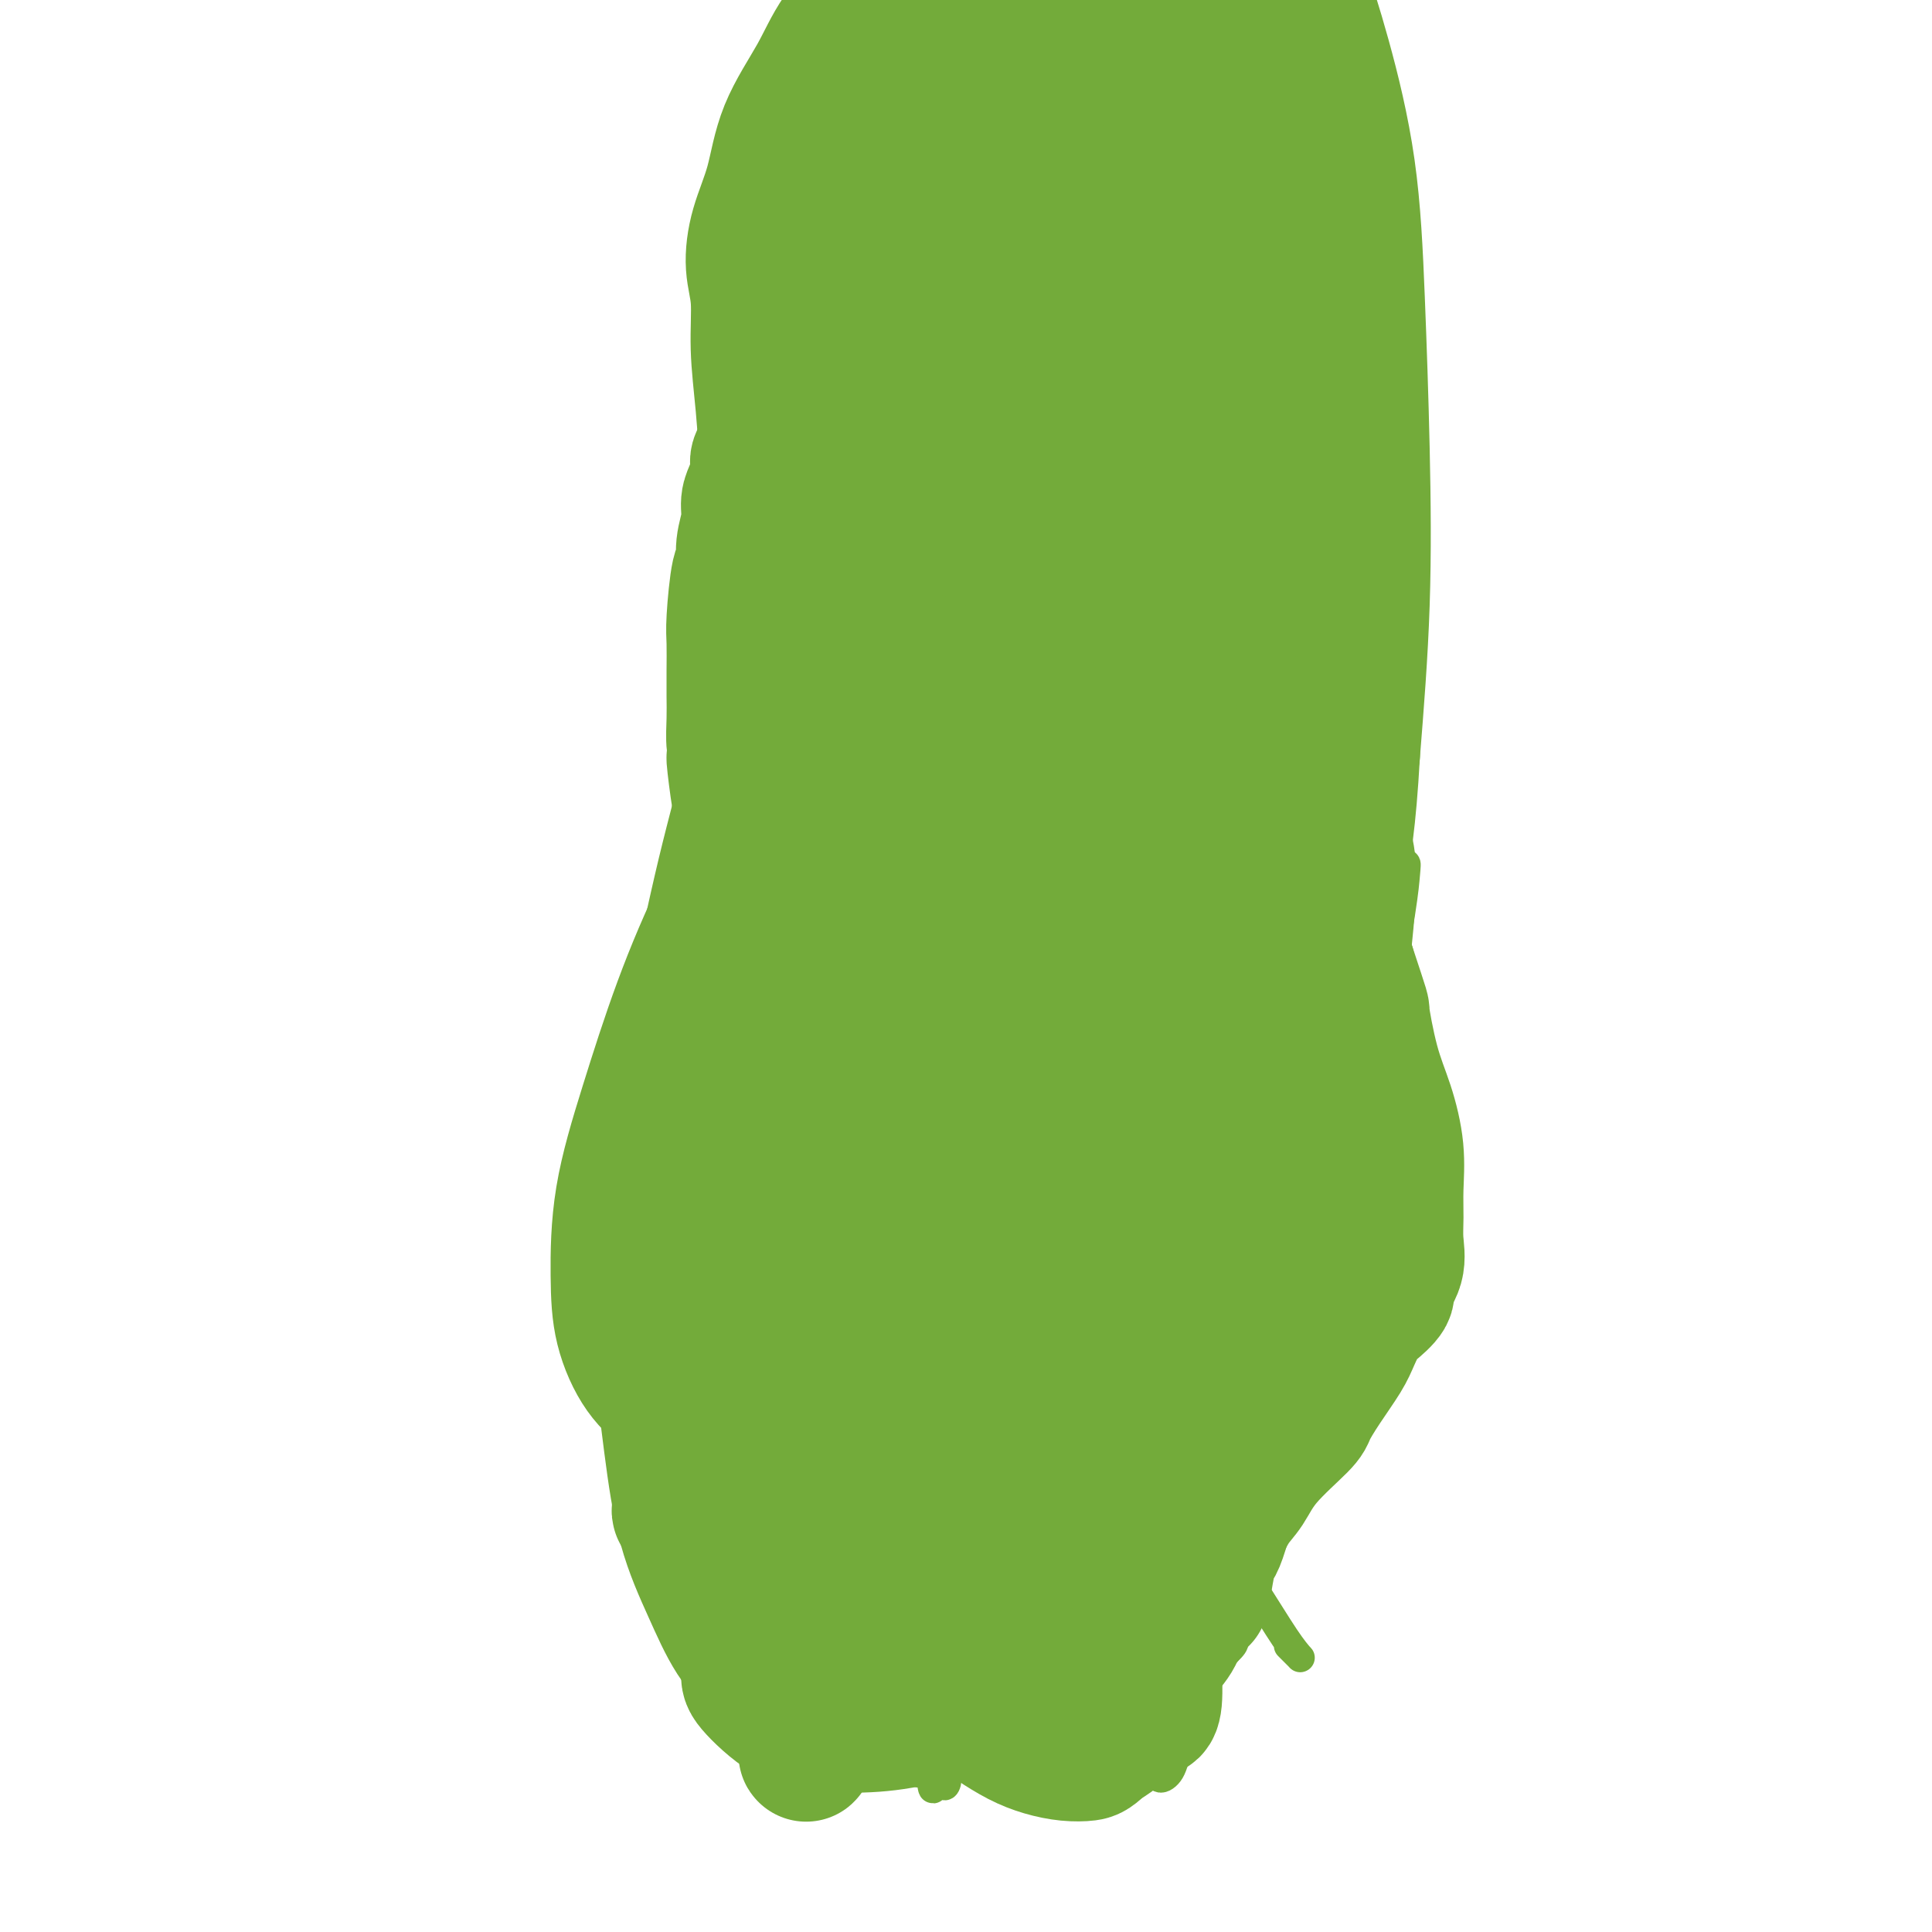 <svg viewBox='0 0 400 400' version='1.1' xmlns='http://www.w3.org/2000/svg' xmlns:xlink='http://www.w3.org/1999/xlink'><g fill='none' stroke='#73AB3A' stroke-width='6' stroke-linecap='round' stroke-linejoin='round'><path d='M168,110c0.000,0.000 0.000,0.001 0,0c-0.000,-0.001 -0.000,-0.003 0,0c0.000,0.003 0.000,0.011 0,0c-0.000,-0.011 -0.000,-0.040 0,0c0.000,0.040 0.000,0.149 0,0c-0.000,-0.149 -0.001,-0.555 0,0c0.001,0.555 0.004,2.070 0,4c-0.004,1.930 -0.015,4.274 0,7c0.015,2.726 0.057,5.834 0,9c-0.057,3.166 -0.211,6.390 0,9c0.211,2.610 0.789,4.605 1,7c0.211,2.395 0.056,5.188 0,8c-0.056,2.812 -0.014,5.641 0,7c0.014,1.359 0.000,1.248 0,3c-0.000,1.752 0.014,5.368 0,8c-0.014,2.632 -0.056,4.280 0,6c0.056,1.720 0.211,3.513 0,5c-0.211,1.487 -0.789,2.667 -1,4c-0.211,1.333 -0.057,2.820 0,4c0.057,1.180 0.015,2.055 0,3c-0.015,0.945 -0.004,1.960 0,3c0.004,1.040 0.002,2.106 0,3c-0.002,0.894 -0.004,1.615 0,2c0.004,0.385 0.015,0.433 0,1c-0.015,0.567 -0.057,1.655 0,2c0.057,0.345 0.211,-0.051 0,0c-0.211,0.051 -0.789,0.550 -1,1c-0.211,0.450 -0.057,0.853 0,1c0.057,0.147 0.015,0.040 0,0c-0.015,-0.040 -0.004,-0.011 0,0c0.004,0.011 0.002,0.006 0,0'/><path d='M167,207c-0.155,15.164 -0.042,4.573 0,1c0.042,-3.573 0.012,-0.128 0,1c-0.012,1.128 -0.007,-0.060 0,0c0.007,0.060 0.016,1.368 0,2c-0.016,0.632 -0.057,0.588 0,1c0.057,0.412 0.211,1.280 0,2c-0.211,0.720 -0.789,1.291 -1,2c-0.211,0.709 -0.057,1.555 0,2c0.057,0.445 0.016,0.491 0,1c-0.016,0.509 -0.008,1.483 0,2c0.008,0.517 0.017,0.577 0,1c-0.017,0.423 -0.061,1.208 0,2c0.061,0.792 0.226,1.592 0,2c-0.226,0.408 -0.844,0.424 -1,1c-0.156,0.576 0.151,1.713 0,2c-0.151,0.287 -0.758,-0.274 -1,0c-0.242,0.274 -0.117,1.384 0,2c0.117,0.616 0.228,0.738 0,1c-0.228,0.262 -0.793,0.665 -1,1c-0.207,0.335 -0.056,0.601 0,1c0.056,0.399 0.016,0.930 0,1c-0.016,0.070 -0.008,-0.322 0,0c0.008,0.322 0.017,1.357 0,2c-0.017,0.643 -0.061,0.894 0,1c0.061,0.106 0.227,0.066 0,0c-0.227,-0.066 -0.845,-0.158 -1,0c-0.155,0.158 0.155,0.567 0,1c-0.155,0.433 -0.773,0.889 -1,1c-0.227,0.111 -0.061,-0.124 0,0c0.061,0.124 0.017,0.607 0,1c-0.017,0.393 -0.009,0.697 0,1'/><path d='M161,242c-0.928,5.822 -0.249,2.876 0,2c0.249,-0.876 0.066,0.318 0,1c-0.066,0.682 -0.017,0.853 0,1c0.017,0.147 0.002,0.269 0,1c-0.002,0.731 0.011,2.070 0,3c-0.011,0.930 -0.044,1.449 0,2c0.044,0.551 0.166,1.134 0,2c-0.166,0.866 -0.619,2.017 -1,3c-0.381,0.983 -0.691,1.799 -1,3c-0.309,1.201 -0.619,2.786 -1,4c-0.381,1.214 -0.834,2.058 -1,3c-0.166,0.942 -0.045,1.984 0,3c0.045,1.016 0.015,2.006 0,3c-0.015,0.994 -0.016,1.990 0,3c0.016,1.010 0.050,2.033 0,3c-0.050,0.967 -0.183,1.878 0,3c0.183,1.122 0.682,2.456 1,4c0.318,1.544 0.455,3.297 1,5c0.545,1.703 1.498,3.354 2,5c0.502,1.646 0.553,3.287 1,5c0.447,1.713 1.289,3.497 2,5c0.711,1.503 1.290,2.723 2,4c0.710,1.277 1.552,2.610 2,4c0.448,1.390 0.501,2.838 1,4c0.499,1.162 1.442,2.040 2,3c0.558,0.960 0.731,2.003 1,3c0.269,0.997 0.633,1.947 1,3c0.367,1.053 0.738,2.210 1,3c0.262,0.790 0.417,1.213 1,2c0.583,0.787 1.595,1.939 2,3c0.405,1.061 0.202,2.030 0,3'/><path d='M177,338c3.271,8.668 1.449,2.339 1,1c-0.449,-1.339 0.475,2.313 1,4c0.525,1.687 0.651,1.411 1,2c0.349,0.589 0.920,2.045 1,3c0.080,0.955 -0.331,1.410 0,2c0.331,0.590 1.403,1.315 2,2c0.597,0.685 0.719,1.332 1,2c0.281,0.668 0.719,1.359 1,2c0.281,0.641 0.403,1.232 1,2c0.597,0.768 1.669,1.712 2,2c0.331,0.288 -0.079,-0.081 0,0c0.079,0.081 0.647,0.613 1,1c0.353,0.387 0.492,0.629 1,1c0.508,0.371 1.387,0.870 2,1c0.613,0.130 0.962,-0.108 2,0c1.038,0.108 2.766,0.561 4,1c1.234,0.439 1.974,0.863 3,1c1.026,0.137 2.339,-0.012 4,0c1.661,0.012 3.671,0.187 5,0c1.329,-0.187 1.979,-0.736 3,-1c1.021,-0.264 2.415,-0.245 4,-1c1.585,-0.755 3.362,-2.285 5,-3c1.638,-0.715 3.137,-0.614 5,-1c1.863,-0.386 4.088,-1.258 6,-2c1.912,-0.742 3.509,-1.352 5,-2c1.491,-0.648 2.875,-1.332 4,-2c1.125,-0.668 1.992,-1.320 3,-2c1.008,-0.680 2.157,-1.388 3,-2c0.843,-0.612 1.381,-1.126 2,-2c0.619,-0.874 1.320,-2.107 2,-3c0.680,-0.893 1.340,-1.447 2,-2'/><path d='M254,342c2.590,-2.447 1.066,-2.064 1,-3c-0.066,-0.936 1.327,-3.190 2,-5c0.673,-1.810 0.625,-3.175 1,-5c0.375,-1.825 1.173,-4.109 2,-6c0.827,-1.891 1.683,-3.390 2,-5c0.317,-1.610 0.096,-3.331 0,-5c-0.096,-1.669 -0.067,-3.287 0,-5c0.067,-1.713 0.173,-3.523 0,-5c-0.173,-1.477 -0.623,-2.621 -1,-4c-0.377,-1.379 -0.679,-2.991 -1,-5c-0.321,-2.009 -0.661,-4.413 -1,-6c-0.339,-1.587 -0.678,-2.355 -1,-4c-0.322,-1.645 -0.626,-4.167 -1,-6c-0.374,-1.833 -0.817,-2.976 -1,-5c-0.183,-2.024 -0.105,-4.930 0,-7c0.105,-2.070 0.238,-3.304 0,-5c-0.238,-1.696 -0.847,-3.854 -1,-6c-0.153,-2.146 0.148,-4.282 0,-6c-0.148,-1.718 -0.747,-3.020 -1,-5c-0.253,-1.980 -0.162,-4.640 0,-7c0.162,-2.360 0.393,-4.422 0,-7c-0.393,-2.578 -1.411,-5.673 -2,-8c-0.589,-2.327 -0.749,-3.885 -1,-6c-0.251,-2.115 -0.593,-4.785 -1,-7c-0.407,-2.215 -0.880,-3.975 -1,-6c-0.120,-2.025 0.112,-4.316 0,-6c-0.112,-1.684 -0.569,-2.761 -1,-4c-0.431,-1.239 -0.837,-2.641 -1,-4c-0.163,-1.359 -0.082,-2.673 0,-4c0.082,-1.327 0.166,-2.665 0,-4c-0.166,-1.335 -0.583,-2.668 -1,-4'/><path d='M246,177c-2.411,-20.208 -0.439,-7.728 0,-4c0.439,3.728 -0.656,-1.296 -1,-4c-0.344,-2.704 0.063,-3.088 0,-4c-0.063,-0.912 -0.596,-2.353 -1,-4c-0.404,-1.647 -0.681,-3.499 -1,-5c-0.319,-1.501 -0.681,-2.652 -1,-4c-0.319,-1.348 -0.593,-2.893 -1,-4c-0.407,-1.107 -0.945,-1.776 -1,-3c-0.055,-1.224 0.375,-3.003 0,-4c-0.375,-0.997 -1.555,-1.212 -2,-2c-0.445,-0.788 -0.156,-2.151 0,-3c0.156,-0.849 0.179,-1.185 0,-2c-0.179,-0.815 -0.558,-2.108 -1,-3c-0.442,-0.892 -0.945,-1.384 -1,-2c-0.055,-0.616 0.337,-1.358 0,-2c-0.337,-0.642 -1.405,-1.186 -2,-2c-0.595,-0.814 -0.719,-1.897 -1,-3c-0.281,-1.103 -0.719,-2.224 -1,-3c-0.281,-0.776 -0.405,-1.205 -1,-2c-0.595,-0.795 -1.662,-1.956 -2,-3c-0.338,-1.044 0.053,-1.969 0,-3c-0.053,-1.031 -0.550,-2.166 -1,-3c-0.450,-0.834 -0.852,-1.367 -1,-2c-0.148,-0.633 -0.044,-1.366 0,-2c0.044,-0.634 0.026,-1.169 0,-2c-0.026,-0.831 -0.059,-1.958 0,-3c0.059,-1.042 0.212,-1.997 0,-3c-0.212,-1.003 -0.789,-2.052 -1,-3c-0.211,-0.948 -0.057,-1.794 0,-3c0.057,-1.206 0.016,-2.773 0,-4c-0.016,-1.227 -0.008,-2.113 0,-3'/><path d='M226,83c-0.464,-5.336 -0.124,-3.177 0,-3c0.124,0.177 0.033,-1.628 0,-3c-0.033,-1.372 -0.009,-2.311 0,-3c0.009,-0.689 0.002,-1.126 0,-2c-0.002,-0.874 0.000,-2.184 0,-3c-0.000,-0.816 -0.004,-1.140 0,-2c0.004,-0.860 0.015,-2.258 0,-3c-0.015,-0.742 -0.057,-0.828 0,-1c0.057,-0.172 0.212,-0.429 0,-1c-0.212,-0.571 -0.792,-1.455 -1,-2c-0.208,-0.545 -0.044,-0.750 0,-1c0.044,-0.250 -0.033,-0.545 0,-1c0.033,-0.455 0.175,-1.070 0,-2c-0.175,-0.930 -0.666,-2.174 -1,-3c-0.334,-0.826 -0.511,-1.233 -1,-2c-0.489,-0.767 -1.289,-1.892 -2,-3c-0.711,-1.108 -1.333,-2.199 -2,-3c-0.667,-0.801 -1.380,-1.314 -2,-2c-0.620,-0.686 -1.147,-1.547 -2,-2c-0.853,-0.453 -2.030,-0.500 -3,-1c-0.970,-0.500 -1.731,-1.455 -3,-2c-1.269,-0.545 -3.044,-0.682 -4,-1c-0.956,-0.318 -1.091,-0.818 -2,-1c-0.909,-0.182 -2.591,-0.045 -4,0c-1.409,0.045 -2.544,0.000 -4,0c-1.456,-0.000 -3.232,0.045 -5,0c-1.768,-0.045 -3.526,-0.181 -5,0c-1.474,0.181 -2.663,0.677 -4,1c-1.337,0.323 -2.821,0.472 -4,1c-1.179,0.528 -2.051,1.437 -3,2c-0.949,0.563 -1.974,0.782 -3,1'/><path d='M171,41c-4.449,0.892 -1.571,0.621 -1,1c0.571,0.379 -1.167,1.407 -2,2c-0.833,0.593 -0.763,0.751 -1,1c-0.237,0.249 -0.781,0.590 -1,1c-0.219,0.410 -0.114,0.888 0,1c0.114,0.112 0.238,-0.143 0,0c-0.238,0.143 -0.837,0.685 -1,1c-0.163,0.315 0.111,0.404 0,1c-0.111,0.596 -0.607,1.698 -1,3c-0.393,1.302 -0.683,2.804 -1,4c-0.317,1.196 -0.662,2.087 -1,4c-0.338,1.913 -0.668,4.847 -1,7c-0.332,2.153 -0.667,3.524 -1,6c-0.333,2.476 -0.663,6.056 -1,9c-0.337,2.944 -0.679,5.253 -1,8c-0.321,2.747 -0.620,5.932 -1,9c-0.380,3.068 -0.842,6.018 -1,9c-0.158,2.982 -0.011,5.995 0,9c0.011,3.005 -0.113,6.002 0,9c0.113,2.998 0.463,5.997 1,9c0.537,3.003 1.261,6.011 2,9c0.739,2.989 1.494,5.959 2,9c0.506,3.041 0.762,6.153 1,9c0.238,2.847 0.456,5.430 1,8c0.544,2.570 1.414,5.129 2,8c0.586,2.871 0.889,6.056 1,9c0.111,2.944 0.030,5.648 0,9c-0.030,3.352 -0.008,7.352 0,11c0.008,3.648 0.002,6.944 0,11c-0.002,4.056 -0.001,8.873 0,13c0.001,4.127 0.000,7.563 0,11'/><path d='M166,242c-0.000,10.628 -0.001,9.698 0,12c0.001,2.302 0.003,7.837 0,12c-0.003,4.163 -0.012,6.955 0,10c0.012,3.045 0.046,6.343 0,9c-0.046,2.657 -0.171,4.673 0,7c0.171,2.327 0.638,4.966 1,7c0.362,2.034 0.618,3.462 1,5c0.382,1.538 0.890,3.186 1,4c0.110,0.814 -0.179,0.795 0,1c0.179,0.205 0.825,0.632 1,1c0.175,0.368 -0.120,0.675 0,0c0.120,-0.675 0.655,-2.332 1,-4c0.345,-1.668 0.499,-3.348 1,-7c0.501,-3.652 1.349,-9.276 2,-15c0.651,-5.724 1.105,-11.549 2,-19c0.895,-7.451 2.229,-16.526 3,-21c0.771,-4.474 0.977,-4.345 2,-11c1.023,-6.655 2.863,-20.095 4,-28c1.137,-7.905 1.572,-10.275 2,-13c0.428,-2.725 0.850,-5.806 1,-8c0.150,-2.194 0.030,-3.501 0,-4c-0.030,-0.499 0.031,-0.190 0,0c-0.031,0.190 -0.156,0.263 0,2c0.156,1.737 0.591,5.139 1,12c0.409,6.861 0.791,17.180 1,22c0.209,4.820 0.244,4.140 0,15c-0.244,10.860 -0.766,33.262 -1,48c-0.234,14.738 -0.178,21.814 0,30c0.178,8.186 0.480,17.482 1,25c0.520,7.518 1.260,13.259 2,19'/><path d='M192,353c1.028,28.745 1.597,14.107 2,10c0.403,-4.107 0.641,2.318 1,5c0.359,2.682 0.840,1.621 1,1c0.160,-0.621 -0.002,-0.804 0,-2c0.002,-1.196 0.168,-3.406 0,-7c-0.168,-3.594 -0.671,-8.571 -1,-15c-0.329,-6.429 -0.485,-14.311 0,-24c0.485,-9.689 1.611,-21.184 3,-33c1.389,-11.816 3.042,-23.952 5,-35c1.958,-11.048 4.221,-21.008 6,-30c1.779,-8.992 3.073,-17.016 4,-23c0.927,-5.984 1.488,-9.929 2,-13c0.512,-3.071 0.977,-5.268 1,-6c0.023,-0.732 -0.395,-0.000 0,1c0.395,1.000 1.604,2.269 2,5c0.396,2.731 -0.020,6.923 0,13c0.020,6.077 0.476,14.040 0,24c-0.476,9.960 -1.882,21.918 -3,34c-1.118,12.082 -1.947,24.289 -3,35c-1.053,10.711 -2.331,19.928 -3,28c-0.669,8.072 -0.728,15.000 -1,20c-0.272,5.000 -0.758,8.072 -1,10c-0.242,1.928 -0.239,2.713 0,3c0.239,0.287 0.715,0.074 1,0c0.285,-0.074 0.381,-0.011 0,-1c-0.381,-0.989 -1.238,-3.030 -2,-6c-0.762,-2.970 -1.428,-6.871 -3,-12c-1.572,-5.129 -4.050,-11.488 -6,-18c-1.950,-6.512 -3.371,-13.176 -5,-20c-1.629,-6.824 -3.465,-13.807 -5,-20c-1.535,-6.193 -2.767,-11.597 -4,-17'/><path d='M183,260c-4.438,-17.273 -3.534,-13.457 -4,-14c-0.466,-0.543 -2.303,-5.446 -4,-8c-1.697,-2.554 -3.255,-2.760 -4,-3c-0.745,-0.240 -0.679,-0.513 -1,0c-0.321,0.513 -1.031,1.813 -2,12c-0.969,10.187 -2.198,29.261 -3,39c-0.802,9.739 -1.175,10.143 -1,17c0.175,6.857 0.900,20.165 2,30c1.100,9.835 2.574,16.195 4,21c1.426,4.805 2.803,8.056 4,10c1.197,1.944 2.214,2.582 3,3c0.786,0.418 1.341,0.617 2,-1c0.659,-1.617 1.422,-5.050 2,-11c0.578,-5.950 0.971,-14.417 2,-25c1.029,-10.583 2.692,-23.282 4,-36c1.308,-12.718 2.259,-25.454 3,-37c0.741,-11.546 1.270,-21.900 2,-31c0.730,-9.100 1.660,-16.945 2,-24c0.340,-7.055 0.090,-13.319 0,-18c-0.090,-4.681 -0.019,-7.779 0,-10c0.019,-2.221 -0.015,-3.564 0,-4c0.015,-0.436 0.079,0.034 0,0c-0.079,-0.034 -0.300,-0.571 0,2c0.300,2.571 1.120,8.251 2,15c0.880,6.749 1.819,14.566 3,25c1.181,10.434 2.605,23.484 4,37c1.395,13.516 2.760,27.497 4,41c1.240,13.503 2.353,26.526 4,37c1.647,10.474 3.828,18.397 5,24c1.172,5.603 1.335,8.887 2,11c0.665,2.113 1.833,3.057 3,4'/><path d='M221,366c1.536,5.904 0.376,1.162 0,-1c-0.376,-2.162 0.033,-1.746 0,-4c-0.033,-2.254 -0.507,-7.179 -1,-14c-0.493,-6.821 -1.003,-15.538 -1,-26c0.003,-10.462 0.521,-22.671 1,-35c0.479,-12.329 0.920,-24.780 2,-36c1.080,-11.220 2.798,-21.210 5,-30c2.202,-8.790 4.886,-16.379 7,-22c2.114,-5.621 3.658,-9.275 5,-12c1.342,-2.725 2.483,-4.522 3,-5c0.517,-0.478 0.409,0.361 1,2c0.591,1.639 1.880,4.077 2,10c0.120,5.923 -0.930,15.330 -2,27c-1.070,11.670 -2.162,25.601 -4,40c-1.838,14.399 -4.423,29.264 -7,42c-2.577,12.736 -5.147,23.341 -7,32c-1.853,8.659 -2.989,15.372 -4,20c-1.011,4.628 -1.897,7.172 -2,9c-0.103,1.828 0.578,2.942 1,3c0.422,0.058 0.587,-0.938 1,-3c0.413,-2.062 1.076,-5.190 2,-11c0.924,-5.810 2.109,-14.301 4,-25c1.891,-10.699 4.487,-23.605 7,-37c2.513,-13.395 4.943,-27.280 7,-40c2.057,-12.720 3.742,-24.274 6,-34c2.258,-9.726 5.091,-17.625 7,-24c1.909,-6.375 2.896,-11.225 4,-14c1.104,-2.775 2.327,-3.476 3,-4c0.673,-0.524 0.797,-0.872 1,2c0.203,2.872 0.487,8.963 0,18c-0.487,9.037 -1.743,21.018 -3,33'/><path d='M259,227c-0.949,16.263 -2.323,30.420 -4,45c-1.677,14.580 -3.658,29.583 -5,42c-1.342,12.417 -2.043,22.247 -3,30c-0.957,7.753 -2.168,13.429 -3,17c-0.832,3.571 -1.286,5.038 -2,6c-0.714,0.962 -1.689,1.420 -2,1c-0.311,-0.420 0.041,-1.717 0,-2c-0.041,-0.283 -0.475,0.450 0,-3c0.475,-3.450 1.858,-11.082 4,-20c2.142,-8.918 5.042,-19.121 8,-31c2.958,-11.879 5.973,-25.434 10,-39c4.027,-13.566 9.065,-27.144 13,-39c3.935,-11.856 6.766,-21.989 9,-30c2.234,-8.011 3.871,-13.900 5,-18c1.129,-4.100 1.750,-6.411 2,-7c0.250,-0.589 0.127,0.543 0,2c-0.127,1.457 -0.259,3.239 -1,8c-0.741,4.761 -2.090,12.500 -4,22c-1.910,9.500 -4.381,20.763 -8,33c-3.619,12.237 -8.388,25.450 -13,38c-4.612,12.550 -9.069,24.436 -13,35c-3.931,10.564 -7.338,19.806 -10,27c-2.662,7.194 -4.581,12.338 -6,16c-1.419,3.662 -2.339,5.840 -3,7c-0.661,1.160 -1.065,1.301 -1,1c0.065,-0.301 0.598,-1.045 1,-3c0.402,-1.955 0.671,-5.120 1,-10c0.329,-4.880 0.717,-11.473 1,-19c0.283,-7.527 0.461,-15.988 1,-24c0.539,-8.012 1.440,-15.575 2,-22c0.560,-6.425 0.780,-11.713 1,-17'/><path d='M239,273c1.282,-16.878 1.486,-12.075 1,-11c-0.486,1.075 -1.663,-1.580 -2,-3c-0.337,-1.420 0.165,-1.606 0,0c-0.165,1.606 -0.999,5.006 -2,10c-1.001,4.994 -2.171,11.584 -4,19c-1.829,7.416 -4.316,15.657 -6,24c-1.684,8.343 -2.563,16.787 -4,24c-1.437,7.213 -3.431,13.194 -4,18c-0.569,4.806 0.286,8.438 0,11c-0.286,2.562 -1.715,4.055 -2,5c-0.285,0.945 0.573,1.343 1,1c0.427,-0.343 0.425,-1.428 1,-4c0.575,-2.572 1.729,-6.630 3,-13c1.271,-6.370 2.660,-15.052 4,-25c1.340,-9.948 2.632,-21.161 4,-32c1.368,-10.839 2.812,-21.303 4,-31c1.188,-9.697 2.120,-18.625 3,-26c0.880,-7.375 1.710,-13.196 2,-18c0.290,-4.804 0.041,-8.592 0,-11c-0.041,-2.408 0.125,-3.438 0,-4c-0.125,-0.562 -0.541,-0.658 -1,1c-0.459,1.658 -0.959,5.071 -3,12c-2.041,6.929 -5.622,17.375 -9,30c-3.378,12.625 -6.554,27.428 -10,42c-3.446,14.572 -7.161,28.914 -10,40c-2.839,11.086 -4.802,18.916 -7,24c-2.198,5.084 -4.630,7.420 -6,9c-1.370,1.580 -1.676,2.403 -2,2c-0.324,-0.403 -0.664,-2.032 0,-4c0.664,-1.968 2.333,-4.277 4,-10c1.667,-5.723 3.334,-14.862 5,-24'/><path d='M199,329c2.483,-12.195 4.189,-23.683 6,-37c1.811,-13.317 3.726,-28.465 6,-43c2.274,-14.535 4.908,-28.458 7,-40c2.092,-11.542 3.642,-20.702 6,-33c2.358,-12.298 5.524,-27.735 7,-35c1.476,-7.265 1.261,-6.358 1,-8c-0.261,-1.642 -0.570,-5.834 -1,-8c-0.430,-2.166 -0.983,-2.306 -2,-2c-1.017,0.306 -2.500,1.057 -4,3c-1.500,1.943 -3.018,5.079 -6,11c-2.982,5.921 -7.430,14.627 -11,26c-3.570,11.373 -6.263,25.414 -9,40c-2.737,14.586 -5.517,29.716 -7,43c-1.483,13.284 -1.668,24.720 -2,34c-0.332,9.280 -0.812,16.402 -1,21c-0.188,4.598 -0.085,6.673 0,8c0.085,1.327 0.150,1.908 0,2c-0.150,0.092 -0.517,-0.304 -1,-2c-0.483,-1.696 -1.083,-4.691 -2,-10c-0.917,-5.309 -2.149,-12.933 -3,-22c-0.851,-9.067 -1.319,-19.577 -2,-31c-0.681,-11.423 -1.575,-23.760 -2,-35c-0.425,-11.240 -0.382,-21.382 0,-31c0.382,-9.618 1.104,-18.710 1,-27c-0.104,-8.290 -1.033,-15.777 -2,-22c-0.967,-6.223 -1.971,-11.181 -3,-15c-1.029,-3.819 -2.082,-6.498 -3,-8c-0.918,-1.502 -1.700,-1.825 -2,-2c-0.300,-0.175 -0.119,-0.201 0,0c0.119,0.201 0.177,0.629 0,2c-0.177,1.371 -0.588,3.686 -1,6'/><path d='M169,114c-0.277,3.398 -0.468,7.892 -1,14c-0.532,6.108 -1.404,13.829 -2,22c-0.596,8.171 -0.917,16.792 -1,25c-0.083,8.208 0.071,16.004 1,23c0.929,6.996 2.632,13.194 4,18c1.368,4.806 2.401,8.221 3,11c0.599,2.779 0.766,4.923 1,6c0.234,1.077 0.537,1.088 1,1c0.463,-0.088 1.086,-0.275 1,-2c-0.086,-1.725 -0.882,-4.987 -1,-11c-0.118,-6.013 0.442,-14.775 1,-25c0.558,-10.225 1.113,-21.912 2,-34c0.887,-12.088 2.105,-24.577 3,-36c0.895,-11.423 1.468,-21.779 2,-30c0.532,-8.221 1.023,-14.306 2,-19c0.977,-4.694 2.439,-7.997 3,-10c0.561,-2.003 0.219,-2.705 0,-3c-0.219,-0.295 -0.317,-0.181 0,0c0.317,0.181 1.050,0.430 0,5c-1.050,4.570 -3.882,13.463 -6,24c-2.118,10.537 -3.523,22.719 -5,37c-1.477,14.281 -3.028,30.660 -3,44c0.028,13.340 1.633,23.639 3,33c1.367,9.361 2.495,17.784 4,24c1.505,6.216 3.387,10.226 5,13c1.613,2.774 2.957,4.312 4,5c1.043,0.688 1.785,0.527 2,0c0.215,-0.527 -0.097,-1.420 0,-4c0.097,-2.580 0.603,-6.849 1,-14c0.397,-7.151 0.685,-17.186 1,-29c0.315,-11.814 0.658,-25.407 1,-39'/><path d='M195,163c1.593,-20.749 3.077,-29.623 5,-40c1.923,-10.377 4.286,-22.258 7,-32c2.714,-9.742 5.777,-17.344 8,-24c2.223,-6.656 3.604,-12.367 5,-16c1.396,-3.633 2.808,-5.190 4,-6c1.192,-0.810 2.165,-0.874 3,0c0.835,0.874 1.531,2.686 2,4c0.469,1.314 0.709,2.130 0,7c-0.709,4.870 -2.367,13.792 -4,24c-1.633,10.208 -3.241,21.700 -5,35c-1.759,13.300 -3.670,28.409 -5,41c-1.330,12.591 -2.079,22.665 -2,31c0.079,8.335 0.986,14.929 2,20c1.014,5.071 2.136,8.617 3,11c0.864,2.383 1.470,3.602 2,4c0.530,0.398 0.985,-0.025 1,-1c0.015,-0.975 -0.408,-2.504 -1,-6c-0.592,-3.496 -1.351,-8.961 -2,-16c-0.649,-7.039 -1.188,-15.654 -2,-25c-0.812,-9.346 -1.896,-19.424 -3,-29c-1.104,-9.576 -2.227,-18.652 -3,-27c-0.773,-8.348 -1.197,-15.970 -2,-22c-0.803,-6.030 -1.985,-10.467 -3,-14c-1.015,-3.533 -1.863,-6.160 -3,-8c-1.137,-1.840 -2.564,-2.892 -3,-3c-0.436,-0.108 0.120,0.728 0,2c-0.120,1.272 -0.916,2.979 -2,7c-1.084,4.021 -2.455,10.356 -4,19c-1.545,8.644 -3.262,19.596 -5,31c-1.738,11.404 -3.497,23.258 -4,33c-0.503,9.742 0.248,17.371 1,25'/><path d='M185,188c0.846,7.387 2.462,13.355 4,17c1.538,3.645 2.997,4.966 4,6c1.003,1.034 1.549,1.782 2,2c0.451,0.218 0.806,-0.094 1,0c0.194,0.094 0.226,0.594 0,-5c-0.226,-5.594 -0.710,-17.283 -1,-23c-0.290,-5.717 -0.387,-5.463 -1,-11c-0.613,-5.537 -1.741,-16.865 -2,-26c-0.259,-9.135 0.352,-16.077 0,-24c-0.352,-7.923 -1.666,-16.825 -2,-21c-0.334,-4.175 0.313,-3.622 0,-9c-0.313,-5.378 -1.587,-16.688 -2,-23c-0.413,-6.312 0.036,-7.625 0,-10c-0.036,-2.375 -0.557,-5.813 -1,-8c-0.443,-2.187 -0.809,-3.124 -1,-4c-0.191,-0.876 -0.208,-1.693 0,-2c0.208,-0.307 0.641,-0.105 1,0c0.359,0.105 0.644,0.112 1,2c0.356,1.888 0.782,5.657 0,12c-0.782,6.343 -2.774,15.258 -5,26c-2.226,10.742 -4.688,23.309 -7,35c-2.312,11.691 -4.476,22.506 -6,30c-1.524,7.494 -2.408,11.667 -3,15c-0.592,3.333 -0.892,5.827 -1,7c-0.108,1.173 -0.023,1.025 0,0c0.023,-1.025 -0.016,-2.927 0,-6c0.016,-3.073 0.087,-7.319 0,-13c-0.087,-5.681 -0.331,-12.799 0,-21c0.331,-8.201 1.237,-17.486 2,-26c0.763,-8.514 1.381,-16.257 2,-24'/><path d='M170,84c1.256,-18.045 2.397,-18.158 4,-22c1.603,-3.842 3.667,-11.415 5,-17c1.333,-5.585 1.936,-9.184 3,-12c1.064,-2.816 2.591,-4.849 3,-6c0.409,-1.151 -0.299,-1.421 0,-1c0.299,0.421 1.603,1.531 2,2c0.397,0.469 -0.115,0.296 0,3c0.115,2.704 0.855,8.284 1,15c0.145,6.716 -0.306,14.568 -1,23c-0.694,8.432 -1.629,17.443 -3,25c-1.371,7.557 -3.176,13.659 -5,19c-1.824,5.341 -3.667,9.920 -5,13c-1.333,3.080 -2.155,4.660 -3,5c-0.845,0.340 -1.714,-0.560 -3,-3c-1.286,-2.440 -2.988,-6.420 -5,-12c-2.012,-5.580 -4.335,-12.760 -6,-21c-1.665,-8.240 -2.671,-17.539 -3,-26c-0.329,-8.461 0.019,-16.083 1,-23c0.981,-6.917 2.595,-13.129 4,-18c1.405,-4.871 2.600,-8.402 4,-11c1.400,-2.598 3.006,-4.263 4,-5c0.994,-0.737 1.376,-0.547 2,0c0.624,0.547 1.492,1.449 3,3c1.508,1.551 3.658,3.751 6,7c2.342,3.249 4.876,7.548 7,14c2.124,6.452 3.837,15.056 5,24c1.163,8.944 1.776,18.228 2,28c0.224,9.772 0.060,20.032 0,29c-0.060,8.968 -0.016,16.645 0,23c0.016,6.355 0.005,11.387 0,15c-0.005,3.613 -0.002,5.806 0,8'/><path d='M192,163c0.148,16.344 -0.483,5.703 -1,2c-0.517,-3.703 -0.921,-0.468 -1,0c-0.079,0.468 0.167,-1.832 0,-5c-0.167,-3.168 -0.749,-7.204 -1,-12c-0.251,-4.796 -0.173,-10.350 0,-16c0.173,-5.650 0.440,-11.394 1,-17c0.560,-5.606 1.411,-11.074 2,-16c0.589,-4.926 0.915,-9.310 2,-13c1.085,-3.690 2.928,-6.687 4,-9c1.072,-2.313 1.374,-3.942 2,-5c0.626,-1.058 1.577,-1.546 2,-2c0.423,-0.454 0.319,-0.874 0,-1c-0.319,-0.126 -0.853,0.043 -1,1c-0.147,0.957 0.092,2.703 0,7c-0.092,4.297 -0.517,11.145 -1,20c-0.483,8.855 -1.025,19.719 -1,31c0.025,11.281 0.617,22.981 2,33c1.383,10.019 3.559,18.358 6,26c2.441,7.642 5.149,14.586 8,20c2.851,5.414 5.845,9.298 8,13c2.155,3.702 3.473,7.222 5,9c1.527,1.778 3.265,1.813 4,2c0.735,0.187 0.468,0.524 0,0c-0.468,-0.524 -1.135,-1.911 -2,-4c-0.865,-2.089 -1.927,-4.882 -3,-10c-1.073,-5.118 -2.158,-12.563 -4,-21c-1.842,-8.437 -4.441,-17.866 -6,-28c-1.559,-10.134 -2.078,-20.974 -3,-31c-0.922,-10.026 -2.248,-19.238 -3,-28c-0.752,-8.762 -0.929,-17.075 -1,-24c-0.071,-6.925 -0.035,-12.463 0,-18'/><path d='M210,67c-1.309,-17.968 -1.080,-12.388 -1,-12c0.080,0.388 0.012,-4.415 0,-7c-0.012,-2.585 0.033,-2.951 0,-3c-0.033,-0.049 -0.143,0.219 0,0c0.143,-0.219 0.538,-0.924 1,2c0.462,2.924 0.991,9.477 1,13c0.009,3.523 -0.503,4.015 0,9c0.503,4.985 2.019,14.464 3,24c0.981,9.536 1.426,19.130 2,28c0.574,8.870 1.279,17.015 2,24c0.721,6.985 1.460,12.811 2,18c0.540,5.189 0.882,9.741 1,13c0.118,3.259 0.013,5.223 0,7c-0.013,1.777 0.065,3.366 0,4c-0.065,0.634 -0.275,0.314 -1,-1c-0.725,-1.314 -1.967,-3.623 -4,-8c-2.033,-4.377 -4.857,-10.823 -8,-19c-3.143,-8.177 -6.603,-18.085 -9,-28c-2.397,-9.915 -3.729,-19.838 -5,-29c-1.271,-9.162 -2.481,-17.565 -3,-25c-0.519,-7.435 -0.346,-13.904 0,-19c0.346,-5.096 0.864,-8.821 1,-12c0.136,-3.179 -0.111,-5.813 0,-7c0.111,-1.187 0.578,-0.929 1,-1c0.422,-0.071 0.797,-0.473 1,0c0.203,0.473 0.234,1.820 1,4c0.766,2.180 2.269,5.192 3,10c0.731,4.808 0.691,11.413 1,19c0.309,7.587 0.968,16.158 1,25c0.032,8.842 -0.562,17.955 -1,26c-0.438,8.045 -0.719,15.023 -1,22'/><path d='M198,144c-0.161,17.375 -0.565,14.813 -1,16c-0.435,1.187 -0.901,6.123 -1,9c-0.099,2.877 0.171,3.697 0,4c-0.171,0.303 -0.781,0.091 -1,0c-0.219,-0.091 -0.048,-0.060 0,-1c0.048,-0.940 -0.029,-2.852 0,-5c0.029,-2.148 0.163,-4.531 1,-8c0.837,-3.469 2.375,-8.024 4,-12c1.625,-3.976 3.336,-7.372 5,-10c1.664,-2.628 3.281,-4.489 5,-6c1.719,-1.511 3.541,-2.673 5,-3c1.459,-0.327 2.556,0.182 4,1c1.444,0.818 3.236,1.945 5,4c1.764,2.055 3.499,5.038 5,10c1.501,4.962 2.767,11.905 4,20c1.233,8.095 2.432,17.344 3,26c0.568,8.656 0.506,16.719 0,24c-0.506,7.281 -1.456,13.778 -2,19c-0.544,5.222 -0.681,9.167 -1,12c-0.319,2.833 -0.820,4.554 -1,6c-0.180,1.446 -0.040,2.616 0,3c0.040,0.384 -0.019,-0.020 0,0c0.019,0.020 0.116,0.462 0,0c-0.116,-0.462 -0.447,-1.828 -1,-4c-0.553,-2.172 -1.330,-5.150 -2,-9c-0.670,-3.850 -1.235,-8.573 -2,-14c-0.765,-5.427 -1.731,-11.558 -2,-17c-0.269,-5.442 0.158,-10.196 0,-15c-0.158,-4.804 -0.902,-9.658 -1,-13c-0.098,-3.342 0.451,-5.171 1,-7'/><path d='M225,174c0.024,-5.841 0.085,-2.944 0,-2c-0.085,0.944 -0.317,-0.065 0,0c0.317,0.065 1.184,1.204 2,4c0.816,2.796 1.583,7.250 3,11c1.417,3.750 3.484,6.795 6,16c2.516,9.205 5.482,24.570 7,32c1.518,7.430 1.588,6.924 2,12c0.412,5.076 1.165,15.733 2,25c0.835,9.267 1.753,17.143 2,25c0.247,7.857 -0.175,15.693 0,22c0.175,6.307 0.949,11.084 1,15c0.051,3.916 -0.622,6.972 -1,9c-0.378,2.028 -0.463,3.028 -1,4c-0.537,0.972 -1.526,1.914 -2,2c-0.474,0.086 -0.433,-0.686 -1,-1c-0.567,-0.314 -1.740,-0.171 -2,-1c-0.260,-0.829 0.395,-2.631 0,-5c-0.395,-2.369 -1.838,-5.307 -3,-10c-1.162,-4.693 -2.041,-11.143 -3,-18c-0.959,-6.857 -1.996,-14.122 -3,-22c-1.004,-7.878 -1.975,-16.368 -3,-24c-1.025,-7.632 -2.103,-14.407 -3,-21c-0.897,-6.593 -1.613,-13.004 -2,-19c-0.387,-5.996 -0.444,-11.576 -1,-17c-0.556,-5.424 -1.611,-10.693 -2,-15c-0.389,-4.307 -0.111,-7.651 0,-10c0.111,-2.349 0.055,-3.701 0,-4c-0.055,-0.299 -0.107,0.456 0,1c0.107,0.544 0.375,0.877 1,5c0.625,4.123 1.607,12.035 3,22c1.393,9.965 3.196,21.982 5,34'/><path d='M232,244c2.794,16.748 5.278,27.620 8,38c2.722,10.380 5.682,20.270 9,28c3.318,7.730 6.994,13.300 10,18c3.006,4.700 5.343,8.529 7,11c1.657,2.471 2.633,3.583 3,4c0.367,0.417 0.126,0.139 0,0c-0.126,-0.139 -0.137,-0.140 0,0c0.137,0.140 0.421,0.422 0,0c-0.421,-0.422 -1.549,-1.549 -2,-2c-0.451,-0.451 -0.226,-0.225 0,0'/></g>
<g fill='none' stroke='#73AB3A' stroke-width='28' stroke-linecap='round' stroke-linejoin='round'><path d='M196,342c0.000,0.000 0.001,0.001 0,0c-0.001,-0.001 -0.003,-0.003 0,0c0.003,0.003 0.011,0.010 0,0c-0.011,-0.010 -0.042,-0.037 0,0c0.042,0.037 0.156,0.139 0,0c-0.156,-0.139 -0.584,-0.518 -2,-2c-1.416,-1.482 -3.821,-4.066 -6,-6c-2.179,-1.934 -4.133,-3.216 -6,-5c-1.867,-1.784 -3.647,-4.069 -5,-6c-1.353,-1.931 -2.280,-3.509 -3,-6c-0.720,-2.491 -1.235,-5.895 -2,-9c-0.765,-3.105 -1.782,-5.913 -2,-9c-0.218,-3.087 0.363,-6.455 0,-10c-0.363,-3.545 -1.668,-7.268 -2,-11c-0.332,-3.732 0.311,-7.473 0,-11c-0.311,-3.527 -1.575,-6.838 -2,-10c-0.425,-3.162 -0.010,-6.173 0,-9c0.010,-2.827 -0.383,-5.471 -1,-8c-0.617,-2.529 -1.456,-4.945 -2,-7c-0.544,-2.055 -0.794,-3.751 -1,-6c-0.206,-2.249 -0.370,-5.051 -1,-7c-0.630,-1.949 -1.728,-3.046 -2,-5c-0.272,-1.954 0.281,-4.765 0,-7c-0.281,-2.235 -1.395,-3.893 -2,-6c-0.605,-2.107 -0.701,-4.664 -1,-7c-0.299,-2.336 -0.802,-4.451 -1,-7c-0.198,-2.549 -0.092,-5.532 0,-7c0.092,-1.468 0.169,-1.419 0,-3c-0.169,-1.581 -0.585,-4.790 -1,-8'/><path d='M154,170c-3.337,-23.574 -1.679,-9.007 -1,-5c0.679,4.007 0.378,-2.544 0,-6c-0.378,-3.456 -0.833,-3.818 -1,-5c-0.167,-1.182 -0.045,-3.185 0,-5c0.045,-1.815 0.015,-3.444 0,-5c-0.015,-1.556 -0.014,-3.041 0,-5c0.014,-1.959 0.041,-4.392 0,-6c-0.041,-1.608 -0.151,-2.390 0,-5c0.151,-2.610 0.561,-7.048 1,-9c0.439,-1.952 0.905,-1.417 1,-2c0.095,-0.583 -0.180,-2.285 0,-4c0.180,-1.715 0.817,-3.442 1,-5c0.183,-1.558 -0.088,-2.948 0,-4c0.088,-1.052 0.534,-1.765 1,-3c0.466,-1.235 0.950,-2.991 1,-4c0.050,-1.009 -0.334,-1.272 0,-2c0.334,-0.728 1.388,-1.920 2,-3c0.612,-1.080 0.783,-2.046 1,-3c0.217,-0.954 0.481,-1.896 1,-3c0.519,-1.104 1.294,-2.371 2,-4c0.706,-1.629 1.344,-3.619 2,-5c0.656,-1.381 1.330,-2.152 2,-3c0.670,-0.848 1.335,-1.774 2,-3c0.665,-1.226 1.330,-2.753 2,-4c0.670,-1.247 1.346,-2.215 2,-3c0.654,-0.785 1.285,-1.386 2,-2c0.715,-0.614 1.515,-1.239 2,-2c0.485,-0.761 0.656,-1.658 1,-2c0.344,-0.342 0.862,-0.131 1,0c0.138,0.131 -0.103,0.180 0,0c0.103,-0.180 0.552,-0.590 1,-1'/><path d='M180,57c2.253,-2.865 0.385,-0.029 0,1c-0.385,1.029 0.714,0.250 1,0c0.286,-0.250 -0.242,0.029 0,0c0.242,-0.029 1.252,-0.367 2,0c0.748,0.367 1.234,1.437 2,2c0.766,0.563 1.814,0.619 3,1c1.186,0.381 2.511,1.087 4,2c1.489,0.913 3.141,2.032 5,3c1.859,0.968 3.925,1.785 6,3c2.075,1.215 4.158,2.828 6,4c1.842,1.172 3.442,1.903 5,3c1.558,1.097 3.073,2.560 5,4c1.927,1.440 4.266,2.856 6,4c1.734,1.144 2.864,2.014 4,3c1.136,0.986 2.279,2.087 4,4c1.721,1.913 4.020,4.638 5,6c0.980,1.362 0.641,1.363 1,2c0.359,0.637 1.417,1.911 3,5c1.583,3.089 3.692,7.992 5,11c1.308,3.008 1.816,4.119 3,6c1.184,1.881 3.043,4.530 4,7c0.957,2.470 1.013,4.760 2,7c0.987,2.240 2.907,4.430 4,7c1.093,2.570 1.361,5.521 2,8c0.639,2.479 1.651,4.487 3,7c1.349,2.513 3.036,5.533 4,8c0.964,2.467 1.207,4.383 2,7c0.793,2.617 2.137,5.935 3,9c0.863,3.065 1.247,5.876 2,9c0.753,3.124 1.877,6.562 3,10'/><path d='M279,200c3.537,10.746 2.881,8.610 3,10c0.119,1.390 1.013,6.307 2,10c0.987,3.693 2.068,6.163 3,9c0.932,2.837 1.716,6.039 2,9c0.284,2.961 0.068,5.679 0,8c-0.068,2.321 0.013,4.245 0,6c-0.013,1.755 -0.118,3.342 0,5c0.118,1.658 0.460,3.387 0,5c-0.460,1.613 -1.723,3.110 -2,4c-0.277,0.890 0.433,1.173 0,2c-0.433,0.827 -2.009,2.197 -3,3c-0.991,0.803 -1.397,1.038 -2,2c-0.603,0.962 -1.403,2.652 -2,4c-0.597,1.348 -0.992,2.354 -2,4c-1.008,1.646 -2.629,3.932 -4,6c-1.371,2.068 -2.491,3.919 -3,5c-0.509,1.081 -0.405,1.391 -2,3c-1.595,1.609 -4.887,4.518 -7,7c-2.113,2.482 -3.045,4.536 -4,6c-0.955,1.464 -1.933,2.336 -3,4c-1.067,1.664 -2.224,4.118 -3,6c-0.776,1.882 -1.170,3.191 -2,5c-0.830,1.809 -2.095,4.117 -3,6c-0.905,1.883 -1.450,3.340 -2,5c-0.550,1.660 -1.105,3.521 -2,5c-0.895,1.479 -2.129,2.574 -3,4c-0.871,1.426 -1.377,3.183 -2,5c-0.623,1.817 -1.363,3.693 -2,5c-0.637,1.307 -1.172,2.044 -2,3c-0.828,0.956 -1.951,2.130 -3,3c-1.049,0.870 -2.025,1.435 -3,2'/><path d='M228,361c-1.739,1.680 -2.086,1.881 -3,2c-0.914,0.119 -2.397,0.157 -4,0c-1.603,-0.157 -3.328,-0.510 -5,-1c-1.672,-0.490 -3.290,-1.117 -5,-2c-1.710,-0.883 -3.512,-2.021 -5,-3c-1.488,-0.979 -2.661,-1.800 -4,-3c-1.339,-1.200 -2.843,-2.778 -4,-5c-1.157,-2.222 -1.968,-5.088 -3,-8c-1.032,-2.912 -2.287,-5.868 -3,-9c-0.713,-3.132 -0.886,-6.438 -1,-10c-0.114,-3.562 -0.170,-7.381 0,-11c0.170,-3.619 0.565,-7.038 1,-11c0.435,-3.962 0.909,-8.468 2,-12c1.091,-3.532 2.799,-6.091 4,-9c1.201,-2.909 1.895,-6.167 3,-9c1.105,-2.833 2.620,-5.241 4,-8c1.380,-2.759 2.624,-5.868 4,-8c1.376,-2.132 2.885,-3.286 4,-5c1.115,-1.714 1.837,-3.988 3,-5c1.163,-1.012 2.766,-0.763 4,-1c1.234,-0.237 2.099,-0.961 3,-1c0.901,-0.039 1.840,0.606 3,2c1.160,1.394 2.543,3.535 4,6c1.457,2.465 2.989,5.253 4,9c1.011,3.747 1.502,8.453 2,13c0.498,4.547 1.004,8.936 1,14c-0.004,5.064 -0.518,10.802 -1,16c-0.482,5.198 -0.933,9.857 -2,14c-1.067,4.143 -2.749,7.769 -5,11c-2.251,3.231 -5.072,6.066 -8,9c-2.928,2.934 -5.964,5.967 -9,9'/><path d='M212,345c-4.431,3.933 -7.007,4.765 -10,6c-2.993,1.235 -6.403,2.874 -10,4c-3.597,1.126 -7.379,1.738 -11,2c-3.621,0.262 -7.079,0.172 -10,0c-2.921,-0.172 -5.306,-0.427 -8,-2c-2.694,-1.573 -5.698,-4.462 -7,-6c-1.302,-1.538 -0.903,-1.723 -1,-3c-0.097,-1.277 -0.691,-3.644 -1,-5c-0.309,-1.356 -0.332,-1.700 0,-5c0.332,-3.300 1.021,-9.558 2,-15c0.979,-5.442 2.250,-10.070 4,-15c1.750,-4.930 3.980,-10.162 6,-15c2.020,-4.838 3.831,-9.282 6,-13c2.169,-3.718 4.697,-6.711 7,-9c2.303,-2.289 4.382,-3.875 6,-5c1.618,-1.125 2.777,-1.789 4,-2c1.223,-0.211 2.510,0.030 4,2c1.490,1.970 3.181,5.669 5,10c1.819,4.331 3.764,9.296 5,15c1.236,5.704 1.763,12.148 2,18c0.237,5.852 0.183,11.111 0,16c-0.183,4.889 -0.495,9.407 -1,13c-0.505,3.593 -1.202,6.259 -2,8c-0.798,1.741 -1.696,2.556 -2,3c-0.304,0.444 -0.013,0.517 0,0c0.013,-0.517 -0.251,-1.623 0,-5c0.251,-3.377 1.018,-9.027 2,-17c0.982,-7.973 2.181,-18.271 4,-30c1.819,-11.729 4.259,-24.889 7,-38c2.741,-13.111 5.783,-26.175 9,-37c3.217,-10.825 6.608,-19.413 10,-28'/><path d='M232,192c4.537,-14.027 6.380,-16.594 8,-20c1.620,-3.406 3.018,-7.651 4,-10c0.982,-2.349 1.548,-2.803 2,-3c0.452,-0.197 0.790,-0.137 1,1c0.210,1.137 0.291,3.350 0,9c-0.291,5.650 -0.954,14.737 -2,27c-1.046,12.263 -2.473,27.701 -4,44c-1.527,16.299 -3.152,33.457 -4,48c-0.848,14.543 -0.917,26.470 -1,36c-0.083,9.530 -0.180,16.663 0,21c0.180,4.337 0.637,5.878 1,7c0.363,1.122 0.633,1.826 1,2c0.367,0.174 0.830,-0.183 1,-2c0.170,-1.817 0.048,-5.096 0,-11c-0.048,-5.904 -0.020,-14.435 0,-25c0.020,-10.565 0.032,-23.164 0,-36c-0.032,-12.836 -0.108,-25.908 0,-38c0.108,-12.092 0.399,-23.202 1,-33c0.601,-9.798 1.513,-18.283 2,-26c0.487,-7.717 0.548,-14.666 1,-20c0.452,-5.334 1.295,-9.053 2,-12c0.705,-2.947 1.272,-5.120 2,-6c0.728,-0.880 1.615,-0.465 2,0c0.385,0.465 0.266,0.979 1,7c0.734,6.021 2.321,17.547 3,22c0.679,4.453 0.451,1.832 1,15c0.549,13.168 1.874,42.125 2,60c0.126,17.875 -0.945,24.667 -2,33c-1.055,8.333 -2.092,18.205 -3,25c-0.908,6.795 -1.688,10.513 -2,13c-0.312,2.487 -0.156,3.744 0,5'/><path d='M249,325c-0.933,11.685 0.234,2.898 1,-1c0.766,-3.898 1.131,-2.906 2,-5c0.869,-2.094 2.242,-7.275 4,-14c1.758,-6.725 3.900,-14.995 6,-24c2.100,-9.005 4.157,-18.744 6,-28c1.843,-9.256 3.472,-18.029 5,-26c1.528,-7.971 2.956,-15.139 4,-22c1.044,-6.861 1.705,-13.416 2,-18c0.295,-4.584 0.224,-7.196 0,-9c-0.224,-1.804 -0.602,-2.799 -1,-3c-0.398,-0.201 -0.815,0.393 -2,3c-1.185,2.607 -3.137,7.229 -5,14c-1.863,6.771 -3.638,15.692 -6,26c-2.362,10.308 -5.310,22.005 -8,33c-2.690,10.995 -5.123,21.289 -7,30c-1.877,8.711 -3.197,15.838 -4,21c-0.803,5.162 -1.090,8.359 -1,10c0.090,1.641 0.558,1.725 1,2c0.442,0.275 0.859,0.740 1,0c0.141,-0.740 0.008,-2.685 0,-7c-0.008,-4.315 0.111,-10.999 0,-19c-0.111,-8.001 -0.451,-17.319 -2,-27c-1.549,-9.681 -4.307,-19.726 -7,-28c-2.693,-8.274 -5.320,-14.778 -8,-20c-2.680,-5.222 -5.413,-9.162 -8,-12c-2.587,-2.838 -5.027,-4.573 -7,-6c-1.973,-1.427 -3.477,-2.548 -5,-3c-1.523,-0.452 -3.064,-0.237 -4,0c-0.936,0.237 -1.267,0.496 -2,1c-0.733,0.504 -1.866,1.252 -3,2'/><path d='M201,195c-1.893,1.286 -2.126,3.000 -3,5c-0.874,2.000 -2.387,4.285 -4,7c-1.613,2.715 -3.324,5.860 -4,9c-0.676,3.140 -0.318,6.275 0,10c0.318,3.725 0.596,8.041 2,11c1.404,2.959 3.935,4.563 6,5c2.065,0.437 3.664,-0.293 6,-2c2.336,-1.707 5.408,-4.392 8,-9c2.592,-4.608 4.704,-11.139 7,-18c2.296,-6.861 4.775,-14.050 6,-22c1.225,-7.950 1.195,-16.659 1,-24c-0.195,-7.341 -0.555,-13.315 -1,-19c-0.445,-5.685 -0.977,-11.081 -2,-16c-1.023,-4.919 -2.539,-9.359 -4,-13c-1.461,-3.641 -2.868,-6.481 -4,-9c-1.132,-2.519 -1.991,-4.716 -3,-6c-1.009,-1.284 -2.169,-1.655 -3,-2c-0.831,-0.345 -1.334,-0.665 -2,-1c-0.666,-0.335 -1.494,-0.687 -2,-1c-0.506,-0.313 -0.691,-0.588 -1,0c-0.309,0.588 -0.743,2.039 -1,6c-0.257,3.961 -0.339,10.432 0,18c0.339,7.568 1.099,16.232 2,26c0.901,9.768 1.945,20.641 3,29c1.055,8.359 2.123,14.203 3,19c0.877,4.797 1.564,8.548 2,11c0.436,2.452 0.622,3.606 1,4c0.378,0.394 0.948,0.029 1,0c0.052,-0.029 -0.414,0.277 -1,-1c-0.586,-1.277 -1.293,-4.139 -2,-7'/><path d='M212,205c-1.236,-3.282 -3.324,-7.487 -6,-13c-2.676,-5.513 -5.938,-12.332 -9,-20c-3.062,-7.668 -5.925,-16.183 -9,-25c-3.075,-8.817 -6.364,-17.935 -9,-26c-2.636,-8.065 -4.619,-15.078 -6,-22c-1.381,-6.922 -2.160,-13.754 -3,-20c-0.840,-6.246 -1.742,-11.906 -2,-17c-0.258,-5.094 0.129,-9.621 0,-13c-0.129,-3.379 -0.775,-5.608 -1,-7c-0.225,-1.392 -0.028,-1.947 0,-2c0.028,-0.053 -0.114,0.395 0,2c0.114,1.605 0.483,4.367 1,9c0.517,4.633 1.183,11.139 2,20c0.817,8.861 1.786,20.078 3,32c1.214,11.922 2.675,24.548 4,36c1.325,11.452 2.515,21.729 4,31c1.485,9.271 3.266,17.537 5,24c1.734,6.463 3.420,11.124 4,14c0.580,2.876 0.054,3.967 0,5c-0.054,1.033 0.363,2.007 0,2c-0.363,-0.007 -1.505,-0.994 -2,-2c-0.495,-1.006 -0.344,-2.029 -1,-4c-0.656,-1.971 -2.118,-4.889 -4,-9c-1.882,-4.111 -4.184,-9.413 -6,-15c-1.816,-5.587 -3.144,-11.457 -5,-17c-1.856,-5.543 -4.238,-10.758 -6,-16c-1.762,-5.242 -2.903,-10.510 -4,-15c-1.097,-4.490 -2.150,-8.204 -3,-11c-0.850,-2.796 -1.498,-4.676 -2,-6c-0.502,-1.324 -0.858,-2.093 -1,-2c-0.142,0.093 -0.071,1.046 0,2'/><path d='M156,120c-3.131,-7.796 -0.458,5.213 1,15c1.458,9.787 1.703,16.352 3,26c1.297,9.648 3.647,22.379 6,33c2.353,10.621 4.710,19.130 7,26c2.290,6.870 4.515,12.099 6,16c1.485,3.901 2.232,6.475 3,8c0.768,1.525 1.557,2.001 2,2c0.443,-0.001 0.541,-0.480 1,-2c0.459,-1.520 1.279,-4.083 2,-9c0.721,-4.917 1.344,-12.190 2,-21c0.656,-8.810 1.346,-19.156 2,-30c0.654,-10.844 1.274,-22.184 2,-33c0.726,-10.816 1.559,-21.108 3,-31c1.441,-9.892 3.492,-19.384 5,-28c1.508,-8.616 2.474,-16.356 4,-24c1.526,-7.644 3.613,-15.192 5,-22c1.387,-6.808 2.074,-12.875 3,-19c0.926,-6.125 2.090,-12.307 3,-17c0.910,-4.693 1.564,-7.896 2,-10c0.436,-2.104 0.654,-3.108 1,-4c0.346,-0.892 0.822,-1.672 1,-2c0.178,-0.328 0.059,-0.203 0,1c-0.059,1.203 -0.058,3.484 0,7c0.058,3.516 0.172,8.267 0,14c-0.172,5.733 -0.630,12.446 -1,19c-0.370,6.554 -0.652,12.947 -1,19c-0.348,6.053 -0.763,11.767 -1,17c-0.237,5.233 -0.294,9.986 -1,14c-0.706,4.014 -2.059,7.290 -3,10c-0.941,2.710 -1.471,4.855 -2,7'/><path d='M211,102c-0.897,3.013 -0.638,2.045 -1,2c-0.362,-0.045 -1.343,0.833 -2,1c-0.657,0.167 -0.988,-0.375 -1,-1c-0.012,-0.625 0.295,-1.331 0,-2c-0.295,-0.669 -1.192,-1.301 -2,-5c-0.808,-3.699 -1.526,-10.464 -2,-14c-0.474,-3.536 -0.704,-3.842 -1,-6c-0.296,-2.158 -0.657,-6.166 -1,-10c-0.343,-3.834 -0.669,-7.493 -1,-11c-0.331,-3.507 -0.666,-6.862 -1,-10c-0.334,-3.138 -0.668,-6.057 -1,-8c-0.332,-1.943 -0.664,-2.908 -1,-4c-0.336,-1.092 -0.677,-2.309 -1,-3c-0.323,-0.691 -0.628,-0.854 -1,-1c-0.372,-0.146 -0.810,-0.273 -1,0c-0.190,0.273 -0.133,0.946 0,1c0.133,0.054 0.341,-0.510 0,0c-0.341,0.510 -1.231,2.094 -2,3c-0.769,0.906 -1.415,1.135 -2,2c-0.585,0.865 -1.107,2.368 -2,4c-0.893,1.632 -2.156,3.393 -3,5c-0.844,1.607 -1.270,3.058 -2,4c-0.730,0.942 -1.765,1.374 -2,2c-0.235,0.626 0.332,1.445 0,2c-0.332,0.555 -1.561,0.847 -2,1c-0.439,0.153 -0.087,0.168 0,0c0.087,-0.168 -0.090,-0.520 0,-1c0.090,-0.480 0.447,-1.087 1,-2c0.553,-0.913 1.303,-2.130 2,-4c0.697,-1.870 1.342,-4.391 2,-7c0.658,-2.609 1.329,-5.304 2,-8'/><path d='M186,32c1.536,-4.650 1.876,-5.274 2,-7c0.124,-1.726 0.034,-4.553 0,-7c-0.034,-2.447 -0.011,-4.515 0,-6c0.011,-1.485 0.009,-2.389 0,-3c-0.009,-0.611 -0.026,-0.931 0,-1c0.026,-0.069 0.096,0.113 0,1c-0.096,0.887 -0.356,2.479 0,5c0.356,2.521 1.329,5.972 2,11c0.671,5.028 1.041,11.632 2,19c0.959,7.368 2.507,15.499 4,24c1.493,8.501 2.933,17.372 4,27c1.067,9.628 1.763,20.015 3,30c1.237,9.985 3.015,19.569 4,29c0.985,9.431 1.175,18.708 1,27c-0.175,8.292 -0.717,15.599 -1,22c-0.283,6.401 -0.306,11.898 -1,18c-0.694,6.102 -2.057,12.811 -3,19c-0.943,6.189 -1.466,11.860 -3,18c-1.534,6.140 -4.079,12.749 -6,19c-1.921,6.251 -3.218,12.145 -5,18c-1.782,5.855 -4.049,11.671 -6,17c-1.951,5.329 -3.584,10.170 -5,15c-1.416,4.830 -2.614,9.648 -4,14c-1.386,4.352 -2.961,8.239 -4,11c-1.039,2.761 -1.542,4.395 -2,6c-0.458,1.605 -0.870,3.181 -1,4c-0.130,0.819 0.023,0.880 0,1c-0.023,0.120 -0.223,0.300 0,0c0.223,-0.300 0.868,-1.081 1,-2c0.132,-0.919 -0.248,-1.977 0,-4c0.248,-2.023 1.124,-5.012 2,-8'/><path d='M170,349c0.838,-4.055 1.434,-7.693 2,-12c0.566,-4.307 1.103,-9.284 2,-14c0.897,-4.716 2.153,-9.172 3,-14c0.847,-4.828 1.284,-10.028 2,-15c0.716,-4.972 1.709,-9.714 2,-14c0.291,-4.286 -0.122,-8.115 0,-12c0.122,-3.885 0.780,-7.826 1,-11c0.220,-3.174 0.004,-5.582 0,-8c-0.004,-2.418 0.205,-4.846 0,-7c-0.205,-2.154 -0.825,-4.032 -1,-6c-0.175,-1.968 0.096,-4.024 0,-6c-0.096,-1.976 -0.557,-3.871 -1,-7c-0.443,-3.129 -0.867,-7.493 -1,-12c-0.133,-4.507 0.024,-9.157 0,-15c-0.024,-5.843 -0.231,-12.880 0,-20c0.231,-7.120 0.899,-14.322 2,-22c1.101,-7.678 2.637,-15.832 4,-24c1.363,-8.168 2.555,-16.349 4,-24c1.445,-7.651 3.144,-14.772 5,-22c1.856,-7.228 3.869,-14.562 6,-21c2.131,-6.438 4.380,-11.980 6,-18c1.620,-6.020 2.610,-12.519 4,-18c1.390,-5.481 3.178,-9.943 4,-14c0.822,-4.057 0.678,-7.707 1,-11c0.322,-3.293 1.111,-6.228 1,-8c-0.111,-1.772 -1.121,-2.382 -2,-3c-0.879,-0.618 -1.628,-1.246 -2,-1c-0.372,0.246 -0.368,1.365 -1,2c-0.632,0.635 -1.901,0.786 -3,2c-1.099,1.214 -2.028,3.490 -5,7c-2.972,3.510 -7.986,8.255 -13,13'/><path d='M190,14c-4.669,4.319 -4.343,3.617 -6,6c-1.657,2.383 -5.299,7.850 -8,12c-2.701,4.150 -4.461,6.981 -6,10c-1.539,3.019 -2.857,6.224 -4,9c-1.143,2.776 -2.111,5.122 -3,9c-0.889,3.878 -1.700,9.288 -2,15c-0.300,5.712 -0.089,11.725 1,16c1.089,4.275 3.055,6.810 4,8c0.945,1.190 0.870,1.034 2,3c1.130,1.966 3.465,6.053 5,8c1.535,1.947 2.270,1.755 3,2c0.730,0.245 1.453,0.927 2,1c0.547,0.073 0.916,-0.464 1,-2c0.084,-1.536 -0.118,-4.072 0,-5c0.118,-0.928 0.555,-0.248 1,-4c0.445,-3.752 0.897,-11.934 1,-18c0.103,-6.066 -0.142,-10.014 0,-14c0.142,-3.986 0.671,-8.008 1,-12c0.329,-3.992 0.459,-7.953 1,-11c0.541,-3.047 1.492,-5.181 2,-7c0.508,-1.819 0.571,-3.323 1,-4c0.429,-0.677 1.224,-0.528 2,-1c0.776,-0.472 1.532,-1.567 2,-2c0.468,-0.433 0.648,-0.204 1,0c0.352,0.204 0.876,0.383 2,1c1.124,0.617 2.848,1.671 5,3c2.152,1.329 4.731,2.934 7,5c2.269,2.066 4.226,4.595 6,7c1.774,2.405 3.364,4.687 5,7c1.636,2.313 3.318,4.656 5,7'/><path d='M221,63c3.257,4.629 3.398,5.702 4,7c0.602,1.298 1.663,2.822 3,5c1.337,2.178 2.948,5.008 4,7c1.052,1.992 1.545,3.144 2,4c0.455,0.856 0.872,1.417 2,3c1.128,1.583 2.965,4.189 4,6c1.035,1.811 1.266,2.826 2,4c0.734,1.174 1.970,2.508 3,4c1.030,1.492 1.853,3.142 3,5c1.147,1.858 2.617,3.924 4,6c1.383,2.076 2.679,4.161 4,6c1.321,1.839 2.669,3.431 4,5c1.331,1.569 2.647,3.114 4,5c1.353,1.886 2.744,4.112 3,5c0.256,0.888 -0.622,0.437 0,2c0.622,1.563 2.744,5.139 4,8c1.256,2.861 1.647,5.007 2,7c0.353,1.993 0.668,3.833 1,6c0.332,2.167 0.681,4.663 1,7c0.319,2.337 0.607,4.517 1,7c0.393,2.483 0.891,5.269 1,8c0.109,2.731 -0.170,5.408 0,8c0.170,2.592 0.790,5.100 1,8c0.210,2.900 0.012,6.192 0,9c-0.012,2.808 0.163,5.130 0,8c-0.163,2.870 -0.663,6.286 -1,9c-0.337,2.714 -0.510,4.724 -1,7c-0.490,2.276 -1.296,4.816 -2,7c-0.704,2.184 -1.305,4.011 -2,6c-0.695,1.989 -1.484,4.140 -2,6c-0.516,1.860 -0.758,3.430 -1,5'/><path d='M269,253c-1.716,6.850 -1.505,3.975 -2,4c-0.495,0.025 -1.694,2.949 -3,5c-1.306,2.051 -2.718,3.228 -4,5c-1.282,1.772 -2.433,4.139 -4,6c-1.567,1.861 -3.549,3.216 -5,5c-1.451,1.784 -2.370,3.999 -4,6c-1.630,2.001 -3.972,3.790 -6,6c-2.028,2.210 -3.741,4.841 -6,7c-2.259,2.159 -5.065,3.847 -7,6c-1.935,2.153 -2.999,4.773 -5,7c-2.001,2.227 -4.940,4.061 -7,6c-2.060,1.939 -3.242,3.981 -5,6c-1.758,2.019 -4.094,4.014 -6,6c-1.906,1.986 -3.383,3.964 -5,6c-1.617,2.036 -3.374,4.132 -5,6c-1.626,1.868 -3.120,3.509 -5,5c-1.880,1.491 -4.145,2.831 -6,4c-1.855,1.169 -3.299,2.167 -5,3c-1.701,0.833 -3.660,1.502 -5,2c-1.340,0.498 -2.061,0.823 -3,1c-0.939,0.177 -2.095,0.204 -3,0c-0.905,-0.204 -1.560,-0.639 -2,-1c-0.440,-0.361 -0.666,-0.647 -2,-2c-1.334,-1.353 -3.774,-3.773 -6,-6c-2.226,-2.227 -4.236,-4.261 -6,-7c-1.764,-2.739 -3.283,-6.184 -5,-10c-1.717,-3.816 -3.631,-8.003 -5,-13c-1.369,-4.997 -2.192,-10.803 -3,-17c-0.808,-6.197 -1.602,-12.784 -2,-20c-0.398,-7.216 -0.399,-15.062 0,-23c0.399,-7.938 1.200,-15.969 2,-24'/><path d='M139,232c1.160,-11.668 3.061,-17.339 5,-25c1.939,-7.661 3.915,-17.312 6,-26c2.085,-8.688 4.279,-16.414 6,-24c1.721,-7.586 2.968,-15.033 5,-22c2.032,-6.967 4.849,-13.454 7,-20c2.151,-6.546 3.637,-13.152 6,-19c2.363,-5.848 5.604,-10.939 8,-16c2.396,-5.061 3.945,-10.094 6,-15c2.055,-4.906 4.614,-9.685 7,-14c2.386,-4.315 4.600,-8.164 7,-12c2.400,-3.836 4.987,-7.658 7,-11c2.013,-3.342 3.454,-6.202 5,-9c1.546,-2.798 3.199,-5.533 5,-8c1.801,-2.467 3.749,-4.666 6,-7c2.251,-2.334 4.804,-4.804 7,-7c2.196,-2.196 4.034,-4.118 6,-6c1.966,-1.882 4.060,-3.724 6,-5c1.940,-1.276 3.726,-1.985 5,-3c1.274,-1.015 2.035,-2.334 3,-3c0.965,-0.666 2.134,-0.678 3,-1c0.866,-0.322 1.431,-0.953 2,-1c0.569,-0.047 1.144,0.492 2,1c0.856,0.508 1.994,0.986 3,2c1.006,1.014 1.880,2.565 3,5c1.120,2.435 2.486,5.754 4,10c1.514,4.246 3.178,9.417 5,16c1.822,6.583 3.803,14.576 5,23c1.197,8.424 1.609,17.279 2,27c0.391,9.721 0.759,20.310 1,31c0.241,10.690 0.355,21.483 0,32c-0.355,10.517 -1.177,20.759 -2,31'/><path d='M280,156c-0.808,14.556 -1.829,19.447 -3,27c-1.171,7.553 -2.490,17.767 -4,26c-1.510,8.233 -3.209,14.483 -5,21c-1.791,6.517 -3.675,13.299 -6,19c-2.325,5.701 -5.090,10.321 -8,15c-2.910,4.679 -5.965,9.416 -9,13c-3.035,3.584 -6.050,6.014 -9,8c-2.950,1.986 -5.835,3.529 -9,5c-3.165,1.471 -6.611,2.872 -11,4c-4.389,1.128 -9.721,1.984 -15,3c-5.279,1.016 -10.504,2.191 -16,3c-5.496,0.809 -11.263,1.252 -16,1c-4.737,-0.252 -8.442,-1.200 -12,-2c-3.558,-0.800 -6.967,-1.451 -10,-3c-3.033,-1.549 -5.688,-3.994 -8,-6c-2.312,-2.006 -4.280,-3.572 -6,-6c-1.720,-2.428 -3.191,-5.717 -4,-9c-0.809,-3.283 -0.956,-6.558 -1,-11c-0.044,-4.442 0.015,-10.049 1,-16c0.985,-5.951 2.895,-12.245 5,-19c2.105,-6.755 4.403,-13.972 7,-21c2.597,-7.028 5.492,-13.868 9,-21c3.508,-7.132 7.628,-14.555 11,-21c3.372,-6.445 5.996,-11.913 9,-17c3.004,-5.087 6.387,-9.792 9,-14c2.613,-4.208 4.457,-7.920 6,-11c1.543,-3.080 2.786,-5.530 4,-7c1.214,-1.470 2.397,-1.961 3,-2c0.603,-0.039 0.624,0.374 1,1c0.376,0.626 1.107,1.465 1,5c-0.107,3.535 -1.054,9.768 -2,16'/><path d='M192,137c-0.477,8.848 -1.670,19.967 -4,33c-2.330,13.033 -5.798,27.981 -9,42c-3.202,14.019 -6.137,27.110 -9,39c-2.863,11.890 -5.654,22.580 -9,31c-3.346,8.420 -7.249,14.571 -10,19c-2.751,4.429 -4.352,7.138 -6,9c-1.648,1.862 -3.344,2.878 -4,3c-0.656,0.122 -0.271,-0.649 0,-1c0.271,-0.351 0.429,-0.282 1,-1c0.571,-0.718 1.554,-2.222 3,-5c1.446,-2.778 3.353,-6.831 5,-12c1.647,-5.169 3.034,-11.453 5,-18c1.966,-6.547 4.512,-13.358 6,-20c1.488,-6.642 1.917,-13.116 3,-19c1.083,-5.884 2.819,-11.178 4,-16c1.181,-4.822 1.808,-9.171 2,-12c0.192,-2.829 -0.049,-4.139 0,-5c0.049,-0.861 0.389,-1.274 0,-1c-0.389,0.274 -1.505,1.236 -2,3c-0.495,1.764 -0.367,4.332 -1,9c-0.633,4.668 -2.025,11.437 -3,19c-0.975,7.563 -1.531,15.919 -2,24c-0.469,8.081 -0.850,15.888 -1,23c-0.150,7.112 -0.068,13.528 0,18c0.068,4.472 0.123,7.000 0,9c-0.123,2.000 -0.425,3.472 0,4c0.425,0.528 1.578,0.110 2,0c0.422,-0.110 0.114,0.086 0,0c-0.114,-0.086 -0.032,-0.453 0,-2c0.032,-1.547 0.016,-4.273 0,-7'/><path d='M163,303c0.431,-4.026 0.508,-9.590 0,-17c-0.508,-7.410 -1.600,-16.667 -2,-26c-0.400,-9.333 -0.106,-18.743 0,-28c0.106,-9.257 0.026,-18.361 0,-27c-0.026,-8.639 0.004,-16.814 0,-25c-0.004,-8.186 -0.042,-16.383 0,-24c0.042,-7.617 0.165,-14.655 0,-21c-0.165,-6.345 -0.617,-11.998 -1,-18c-0.383,-6.002 -0.695,-12.353 -1,-18c-0.305,-5.647 -0.602,-10.590 -1,-15c-0.398,-4.410 -0.896,-8.285 -1,-12c-0.104,-3.715 0.185,-7.269 0,-10c-0.185,-2.731 -0.843,-4.639 -1,-7c-0.157,-2.361 0.187,-5.173 1,-8c0.813,-2.827 2.094,-5.668 3,-9c0.906,-3.332 1.438,-7.156 3,-11c1.562,-3.844 4.156,-7.708 6,-11c1.844,-3.292 2.940,-6.012 5,-9c2.060,-2.988 5.085,-6.244 8,-9c2.915,-2.756 5.721,-5.013 8,-7c2.279,-1.987 4.030,-3.706 6,-5c1.970,-1.294 4.158,-2.163 6,-3c1.842,-0.837 3.337,-1.641 5,-2c1.663,-0.359 3.493,-0.271 5,0c1.507,0.271 2.690,0.727 4,1c1.310,0.273 2.745,0.365 4,1c1.255,0.635 2.328,1.814 3,3c0.672,1.186 0.943,2.380 2,4c1.057,1.620 2.900,3.667 4,6c1.100,2.333 1.457,4.952 2,8c0.543,3.048 1.271,6.524 2,10'/><path d='M233,14c0.800,4.289 0.801,6.011 1,9c0.199,2.989 0.597,7.245 1,11c0.403,3.755 0.810,7.007 1,11c0.190,3.993 0.164,8.725 0,13c-0.164,4.275 -0.464,8.094 0,12c0.464,3.906 1.694,7.900 2,12c0.306,4.100 -0.310,8.306 0,12c0.310,3.694 1.547,6.877 2,10c0.453,3.123 0.121,6.184 0,9c-0.121,2.816 -0.032,5.385 0,8c0.032,2.615 0.009,5.277 0,7c-0.009,1.723 -0.002,2.507 0,3c0.002,0.493 -0.000,0.694 0,1c0.000,0.306 0.003,0.717 0,1c-0.003,0.283 -0.012,0.438 0,0c0.012,-0.438 0.046,-1.468 0,-3c-0.046,-1.532 -0.171,-3.567 0,-6c0.171,-2.433 0.637,-5.265 1,-9c0.363,-3.735 0.623,-8.375 1,-13c0.377,-4.625 0.872,-9.236 1,-14c0.128,-4.764 -0.110,-9.683 0,-14c0.110,-4.317 0.569,-8.034 1,-12c0.431,-3.966 0.834,-8.181 1,-12c0.166,-3.819 0.096,-7.240 0,-10c-0.096,-2.760 -0.218,-4.857 0,-7c0.218,-2.143 0.776,-4.330 1,-6c0.224,-1.670 0.112,-2.823 0,-4c-0.112,-1.177 -0.226,-2.377 0,-3c0.226,-0.623 0.792,-0.668 1,-1c0.208,-0.332 0.060,-0.952 0,-1c-0.060,-0.048 -0.030,0.476 0,1'/><path d='M247,19c0.950,-17.359 -0.175,-4.755 0,1c0.175,5.755 1.648,4.662 3,6c1.352,1.338 2.582,5.107 4,9c1.418,3.893 3.025,7.910 4,12c0.975,4.090 1.319,8.254 2,12c0.681,3.746 1.699,7.076 2,10c0.301,2.924 -0.115,5.442 0,8c0.115,2.558 0.763,5.154 1,7c0.237,1.846 0.065,2.940 0,4c-0.065,1.060 -0.021,2.085 0,3c0.021,0.915 0.020,1.720 0,2c-0.020,0.280 -0.058,0.035 0,0c0.058,-0.035 0.212,0.141 0,0c-0.212,-0.141 -0.789,-0.597 -1,-1c-0.211,-0.403 -0.057,-0.752 0,-1c0.057,-0.248 0.015,-0.396 0,-1c-0.015,-0.604 -0.004,-1.664 0,-2c0.004,-0.336 0.001,0.053 0,0c-0.001,-0.053 -0.000,-0.547 0,-1c0.000,-0.453 0.000,-0.863 0,-1c-0.000,-0.137 -0.001,0.001 0,0c0.001,-0.001 0.004,-0.142 0,0c-0.004,0.142 -0.015,0.565 0,1c0.015,0.435 0.057,0.882 0,2c-0.057,1.118 -0.211,2.908 0,5c0.211,2.092 0.788,4.486 1,7c0.212,2.514 0.061,5.147 0,7c-0.061,1.853 -0.030,2.927 0,4'/><path d='M263,112c0.202,8.296 0.206,7.536 0,8c-0.206,0.464 -0.622,2.153 -1,3c-0.378,0.847 -0.718,0.854 -1,1c-0.282,0.146 -0.504,0.431 -1,0c-0.496,-0.431 -1.264,-1.578 -2,-3c-0.736,-1.422 -1.440,-3.118 -2,-6c-0.560,-2.882 -0.975,-6.950 -2,-11c-1.025,-4.050 -2.660,-8.083 -4,-13c-1.340,-4.917 -2.387,-10.717 -3,-16c-0.613,-5.283 -0.794,-10.047 -1,-15c-0.206,-4.953 -0.437,-10.094 -1,-15c-0.563,-4.906 -1.458,-9.578 -2,-14c-0.542,-4.422 -0.731,-8.595 -1,-13c-0.269,-4.405 -0.619,-9.040 -1,-13c-0.381,-3.960 -0.791,-7.243 -1,-10c-0.209,-2.757 -0.215,-4.989 0,-7c0.215,-2.011 0.650,-3.803 1,-5c0.350,-1.197 0.616,-1.800 1,-2c0.384,-0.200 0.888,0.003 1,0c0.112,-0.003 -0.166,-0.213 0,0c0.166,0.213 0.775,0.848 1,1c0.225,0.152 0.064,-0.177 0,0c-0.064,0.177 -0.031,0.862 0,1c0.031,0.138 0.061,-0.270 0,0c-0.061,0.270 -0.212,1.218 0,2c0.212,0.782 0.789,1.397 1,2c0.211,0.603 0.057,1.192 0,2c-0.057,0.808 -0.015,1.833 0,3c0.015,1.167 0.004,2.476 0,4c-0.004,1.524 -0.002,3.262 0,5'/><path d='M245,1c0.244,3.981 -0.145,3.933 0,4c0.145,0.067 0.823,0.249 1,2c0.177,1.751 -0.149,5.071 0,7c0.149,1.929 0.772,2.467 1,3c0.228,0.533 0.061,1.061 0,2c-0.061,0.939 -0.015,2.289 0,3c0.015,0.711 0.000,0.783 0,1c-0.000,0.217 0.014,0.580 0,1c-0.014,0.420 -0.056,0.897 0,1c0.056,0.103 0.211,-0.169 0,0c-0.211,0.169 -0.789,0.778 -1,1c-0.211,0.222 -0.057,0.056 0,0c0.057,-0.056 0.015,-0.001 0,0c-0.015,0.001 -0.004,-0.052 0,0c0.004,0.052 0.001,0.210 0,0c-0.001,-0.210 -0.000,-0.787 0,-1c0.000,-0.213 0.000,-0.061 0,0c-0.000,0.061 -0.000,0.030 0,0'/><path d='M246,25c0.154,3.713 0.037,0.995 0,0c-0.037,-0.995 0.004,-0.265 0,0c-0.004,0.265 -0.054,0.067 0,0c0.054,-0.067 0.211,-0.004 0,0c-0.211,0.004 -0.788,-0.051 -1,0c-0.212,0.051 -0.057,0.210 0,0c0.057,-0.210 0.015,-0.788 0,-1c-0.015,-0.212 -0.004,-0.057 0,0c0.004,0.057 0.001,0.016 0,0c-0.001,-0.016 -0.001,-0.008 0,0'/></g>
</svg>